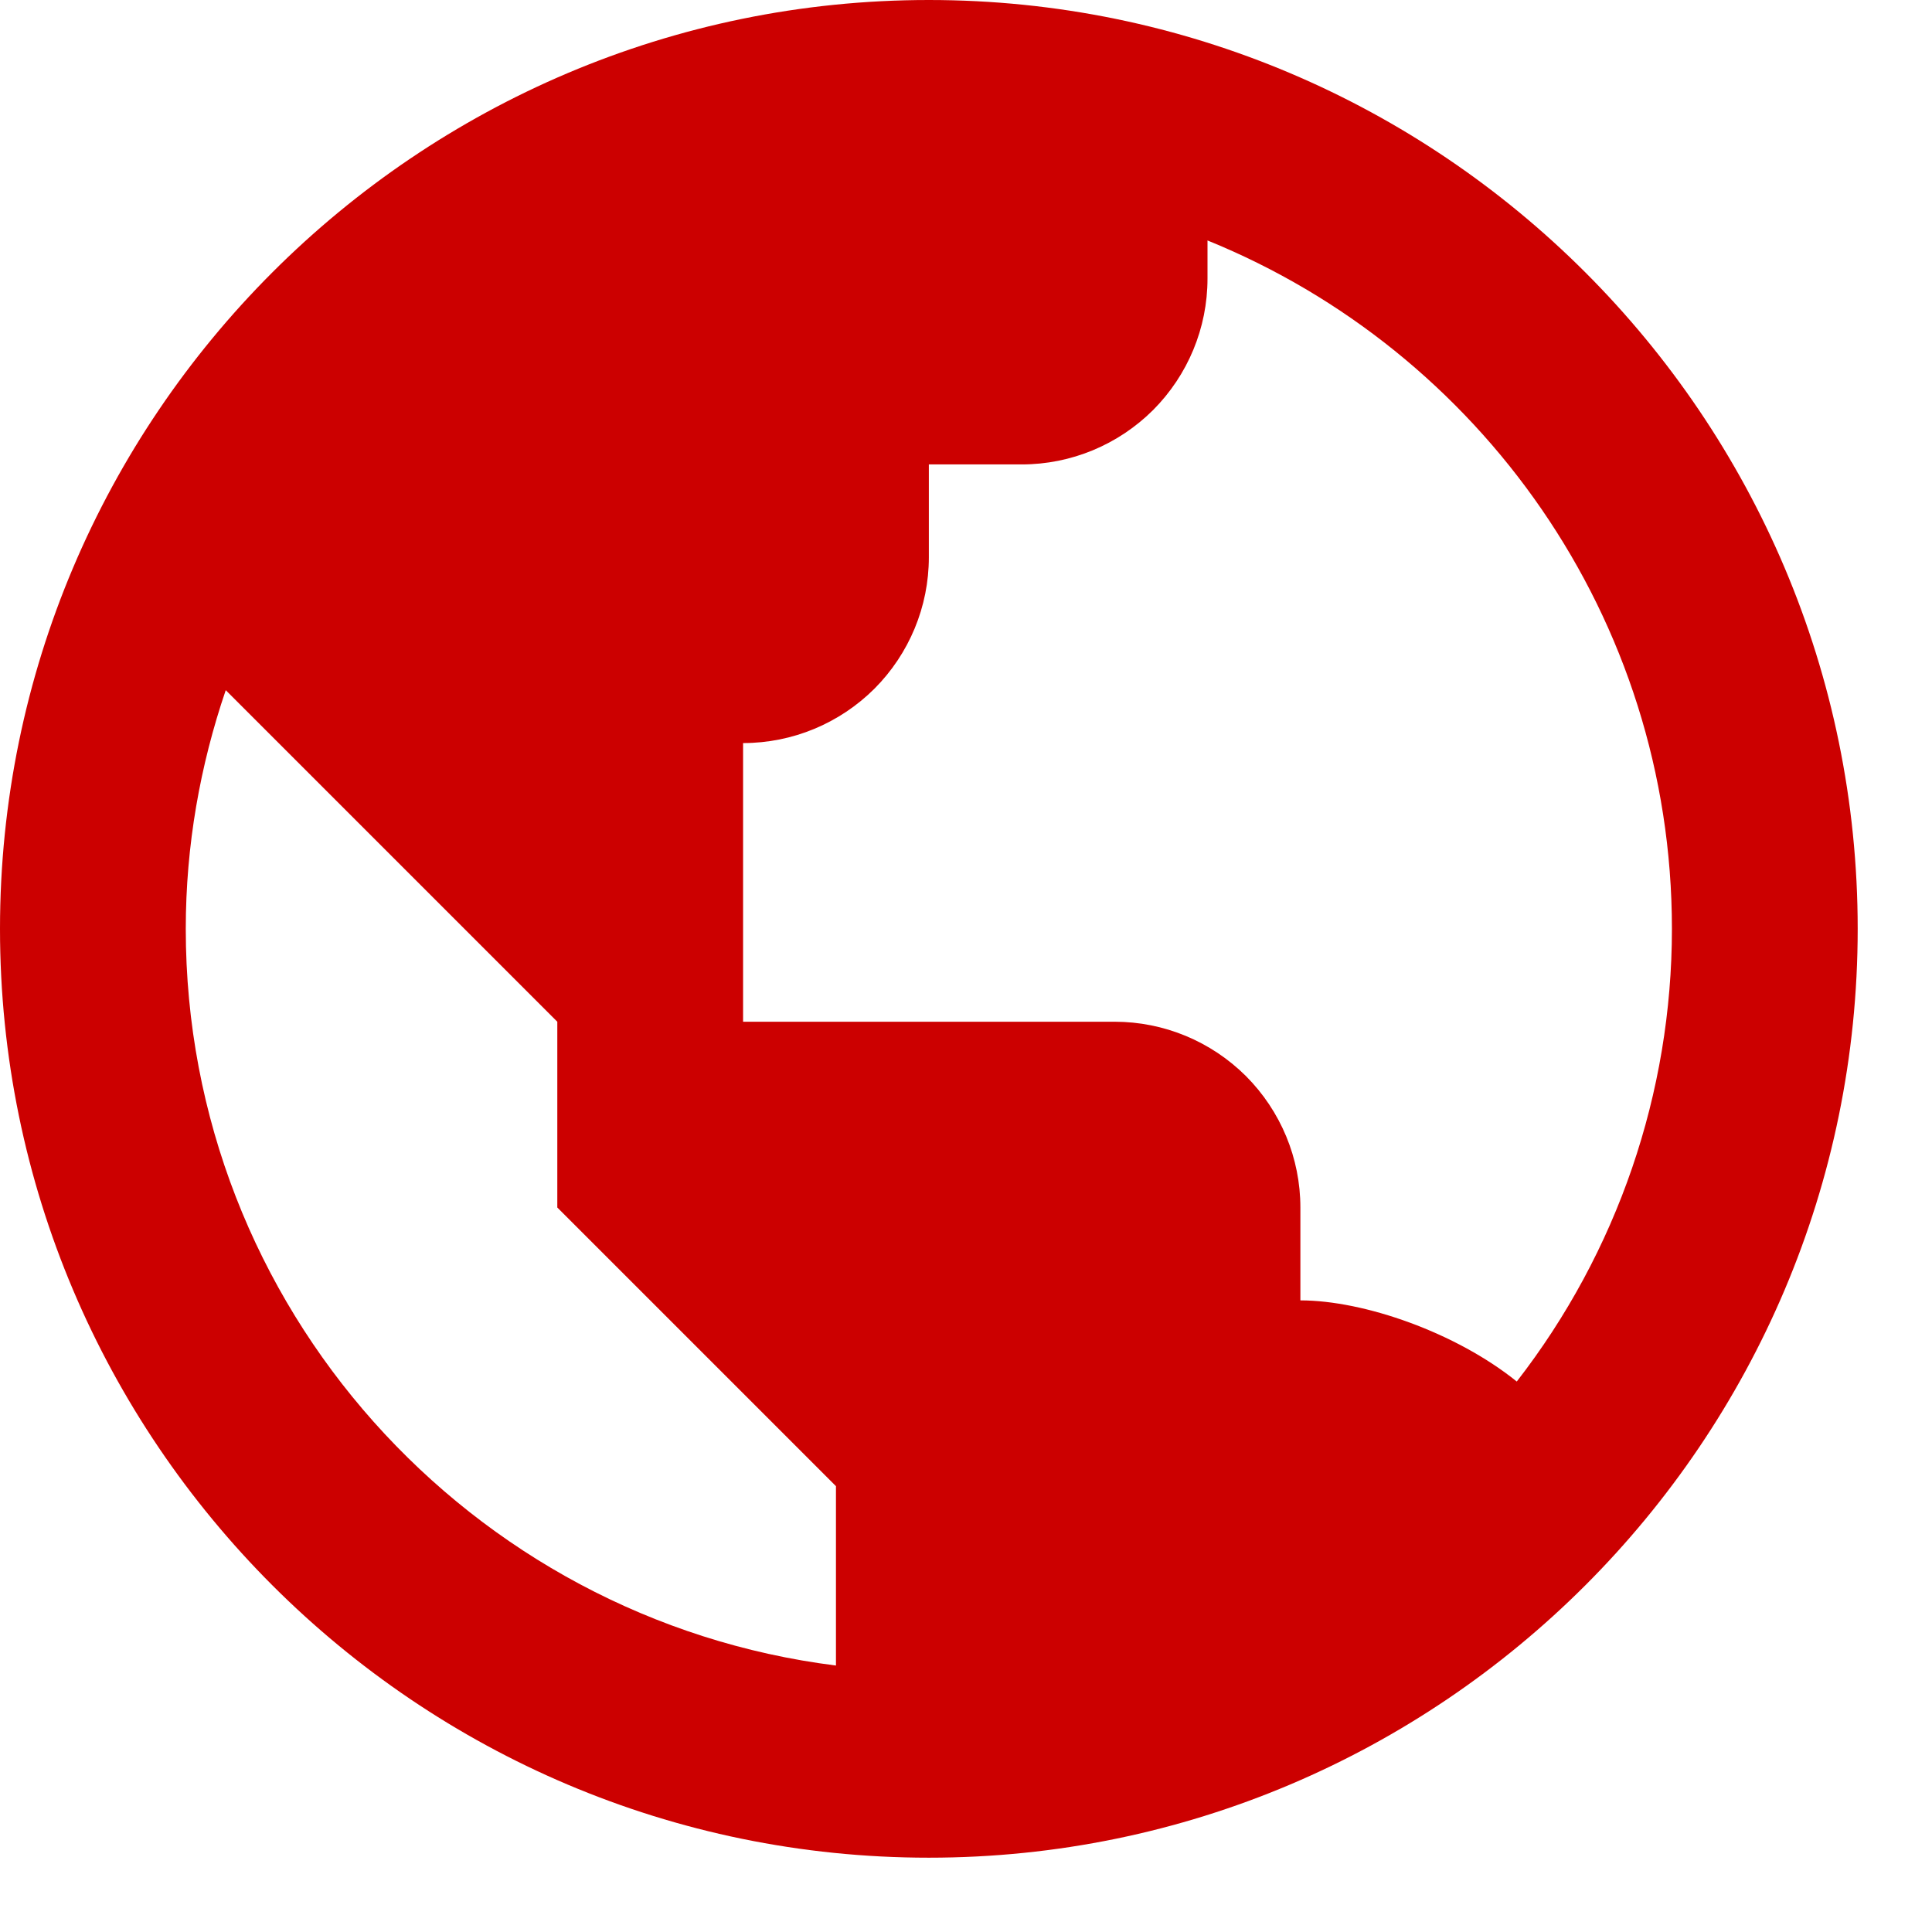 <svg width="13" height="13" viewBox="0 0 13 13" fill="none" xmlns="http://www.w3.org/2000/svg">
<path d="M6.25 0C2.804 0 0 2.804 0 6.25C0 9.696 2.804 12.5 6.25 12.5C9.696 12.5 12.5 9.696 12.5 6.25C12.5 2.804 9.696 0 6.25 0ZM1.25 6.25C1.25 5.688 1.347 5.149 1.519 4.644L2.5 5.625L3.75 6.875V8.125L5 9.375L5.625 10V11.207C3.163 10.898 1.25 8.795 1.25 6.25ZM10.206 9.296C9.798 8.967 9.179 8.75 8.75 8.75V8.125C8.75 7.793 8.618 7.476 8.384 7.241C8.149 7.007 7.832 6.875 7.5 6.875H5V5C5.332 5 5.649 4.868 5.884 4.634C6.118 4.399 6.25 4.082 6.25 3.75V3.125H6.875C7.207 3.125 7.524 2.993 7.759 2.759C7.993 2.524 8.125 2.207 8.125 1.875V1.618C9.955 2.361 11.25 4.156 11.25 6.25C11.25 7.353 10.883 8.424 10.206 9.296Z" fill="#CC0000"/>
</svg>
